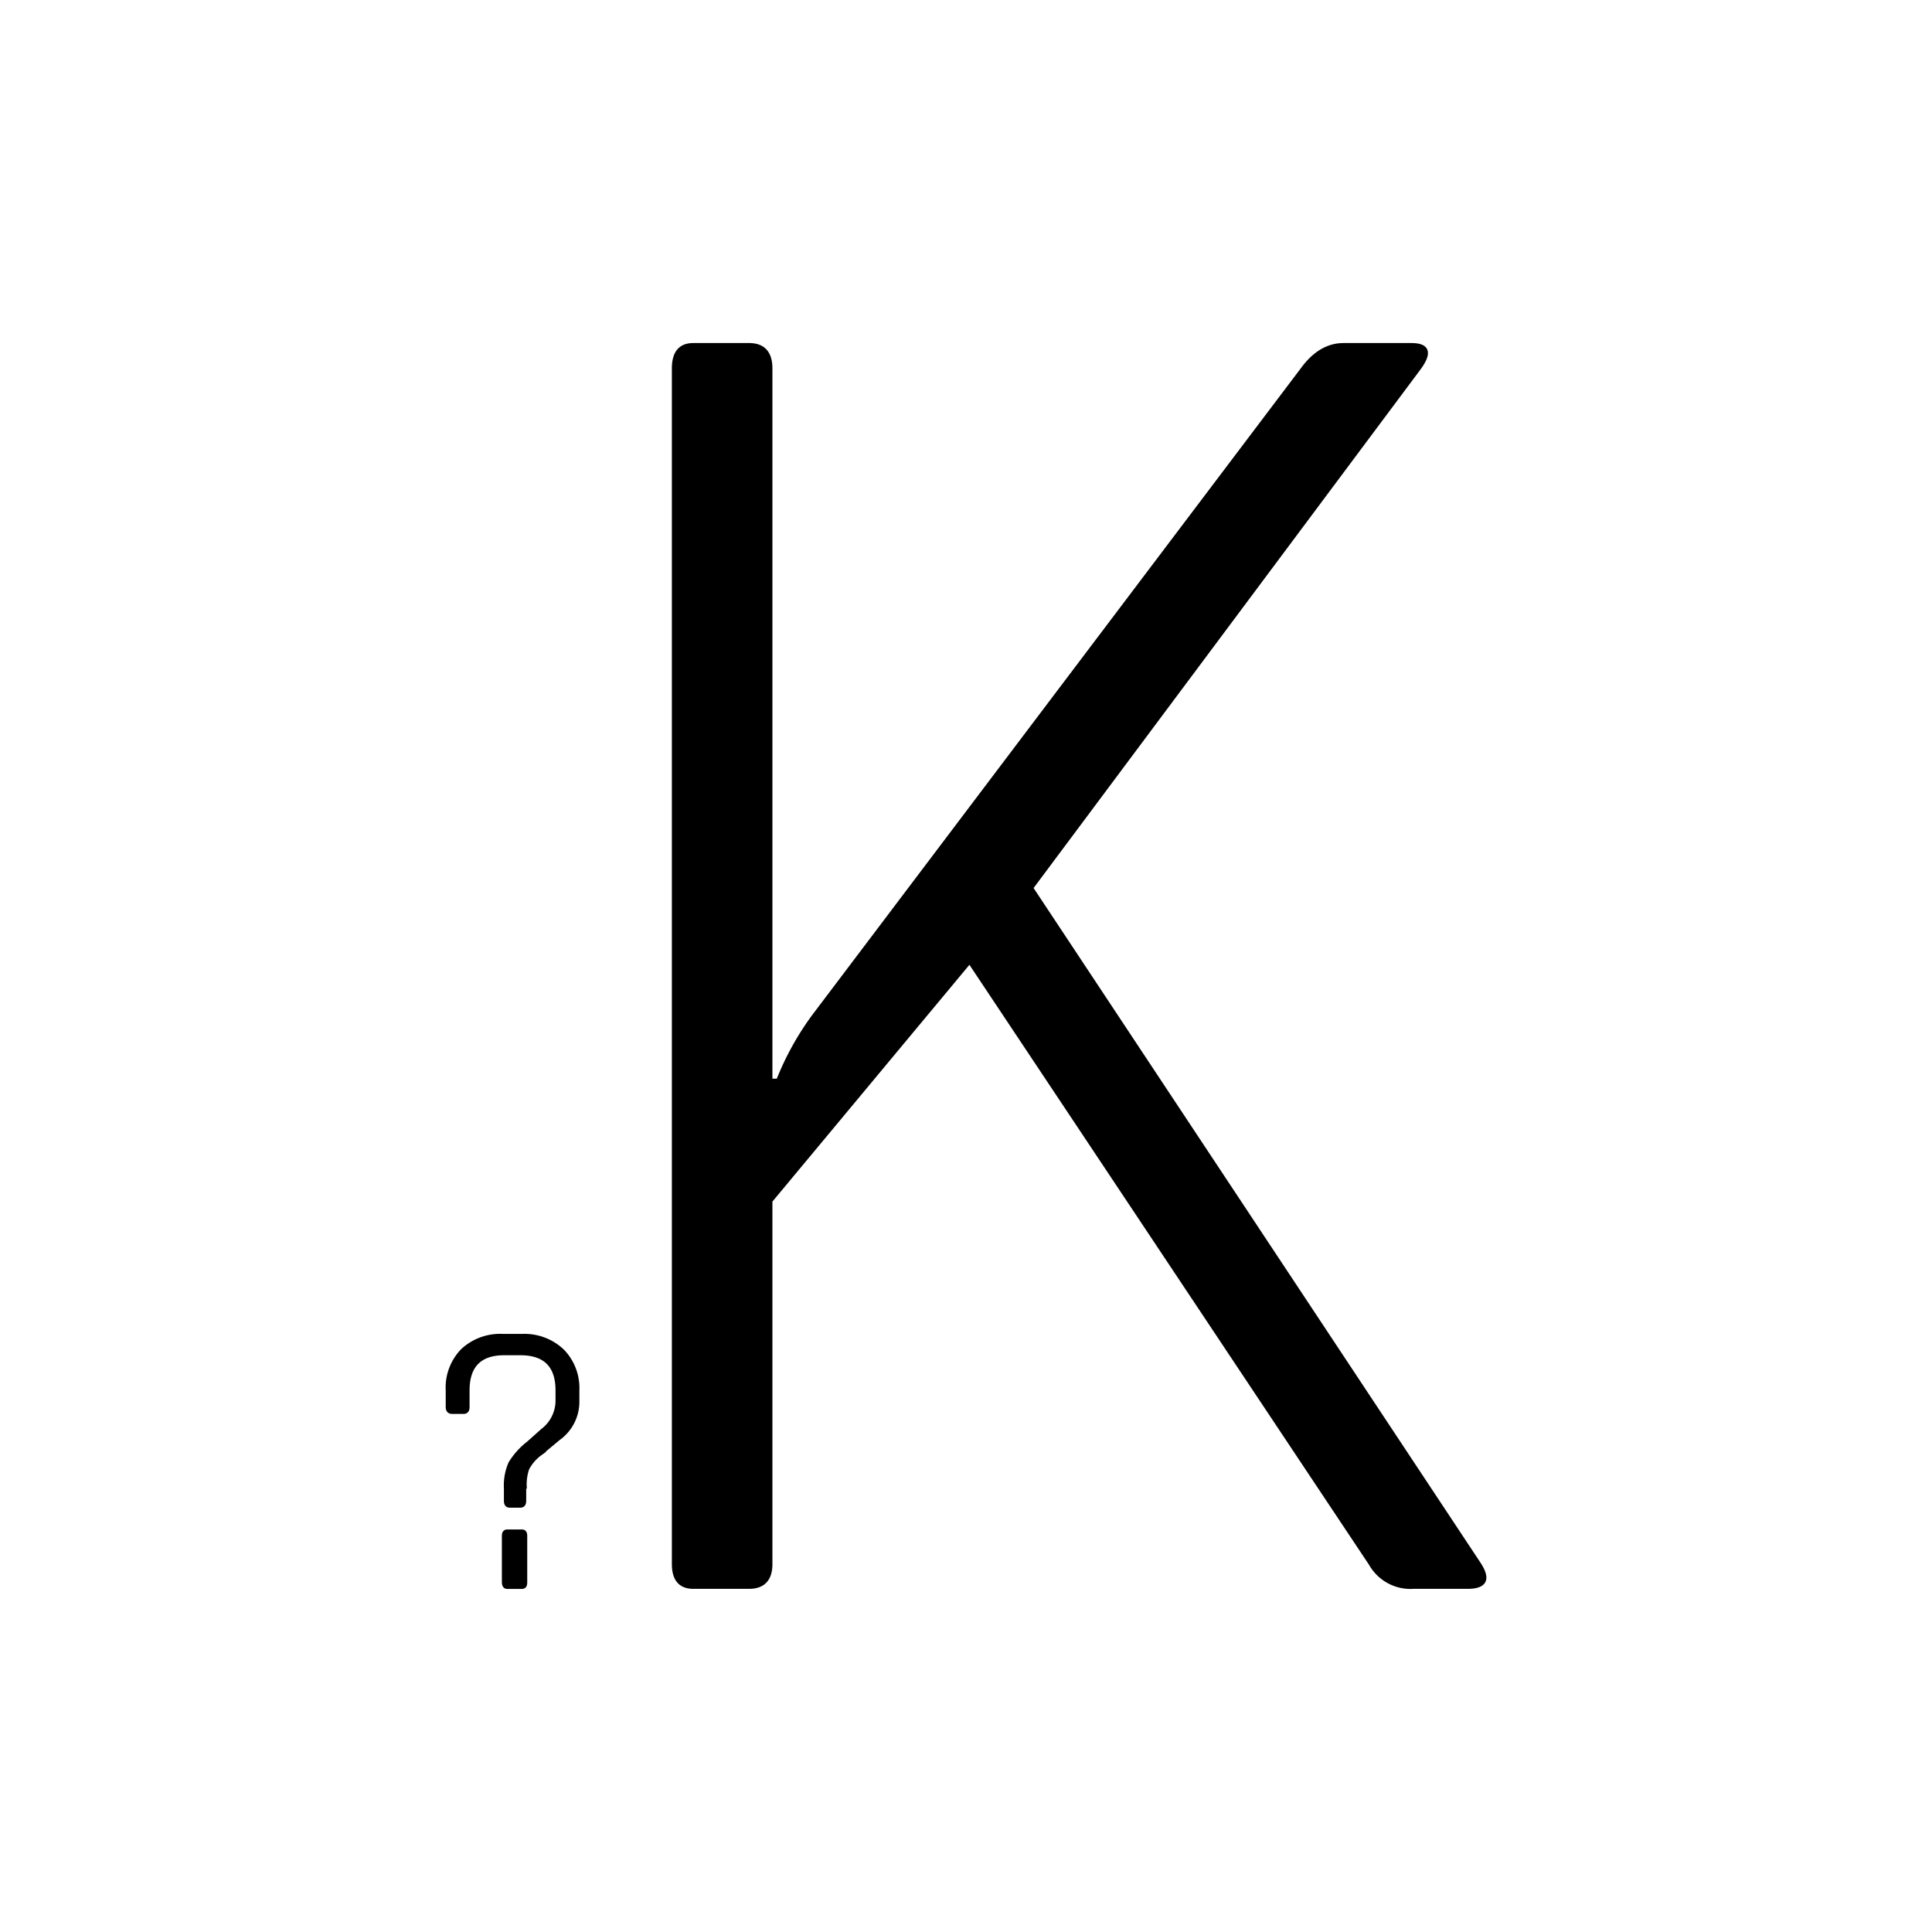 <svg xmlns="http://www.w3.org/2000/svg" viewBox="0 0 512 512">
  <path d="M198.48 420.56h-14.75q-5.18 0-5.18-6.11V97.65q0-6.24 5.18-6.24h14.75q5.72 0 5.72 6.25v188.7h2a75.88 75.88 0 0 1 9.3-16.88L345.31 97.66q4.65-6.25 10.76-6.25h17.94q6.64 0 2 6.25L273.3 235.32l118.66 179.13q3.99 6.11-3.06 6.11h-14.35a12.1 12.1 0 0 1-11.3-6.11l-106.3-159.6-52.75 63.4v96.2q0 6.11-5.72 6.11zM138.95 394v3.72q0 1.33-1.06 1.33h-2.8q-1.05 0-1.05-1.33v-3.33a14.62 14.62 0 0 1 1.2-6.64 19.93 19.93 0 0 1 4.78-5.32l3.72-3.32a9.97 9.97 0 0 0 3.98-7.7v-2.93q0-9.83-9.83-9.83h-4.25q-9.7 0-9.7 9.83v4.39q0 1.33-1.07 1.33h-3.05q-1.2 0-1.2-1.33v-4.39a14.09 14.09 0 0 1 3.99-10.63 14.62 14.62 0 0 1 10.63-3.85h5.18a14.62 14.62 0 0 1 10.63 3.98 14.09 14.09 0 0 1 3.99 10.5v3.2a11.96 11.96 0 0 1-5.05 9.56l-4.79 3.99a11.43 11.43 0 0 0-3.45 3.98 13.16 13.16 0 0 0-.66 4.79h-.14zm.27 13.02v12.36c0 .8-.27 1.2-.93 1.2h-3.86q-.93 0-.93-1.34v-12.22q0-1.2.93-1.2h3.86c.66 0 .93.4.93 1.2z" stroke="null"/>
</svg>
